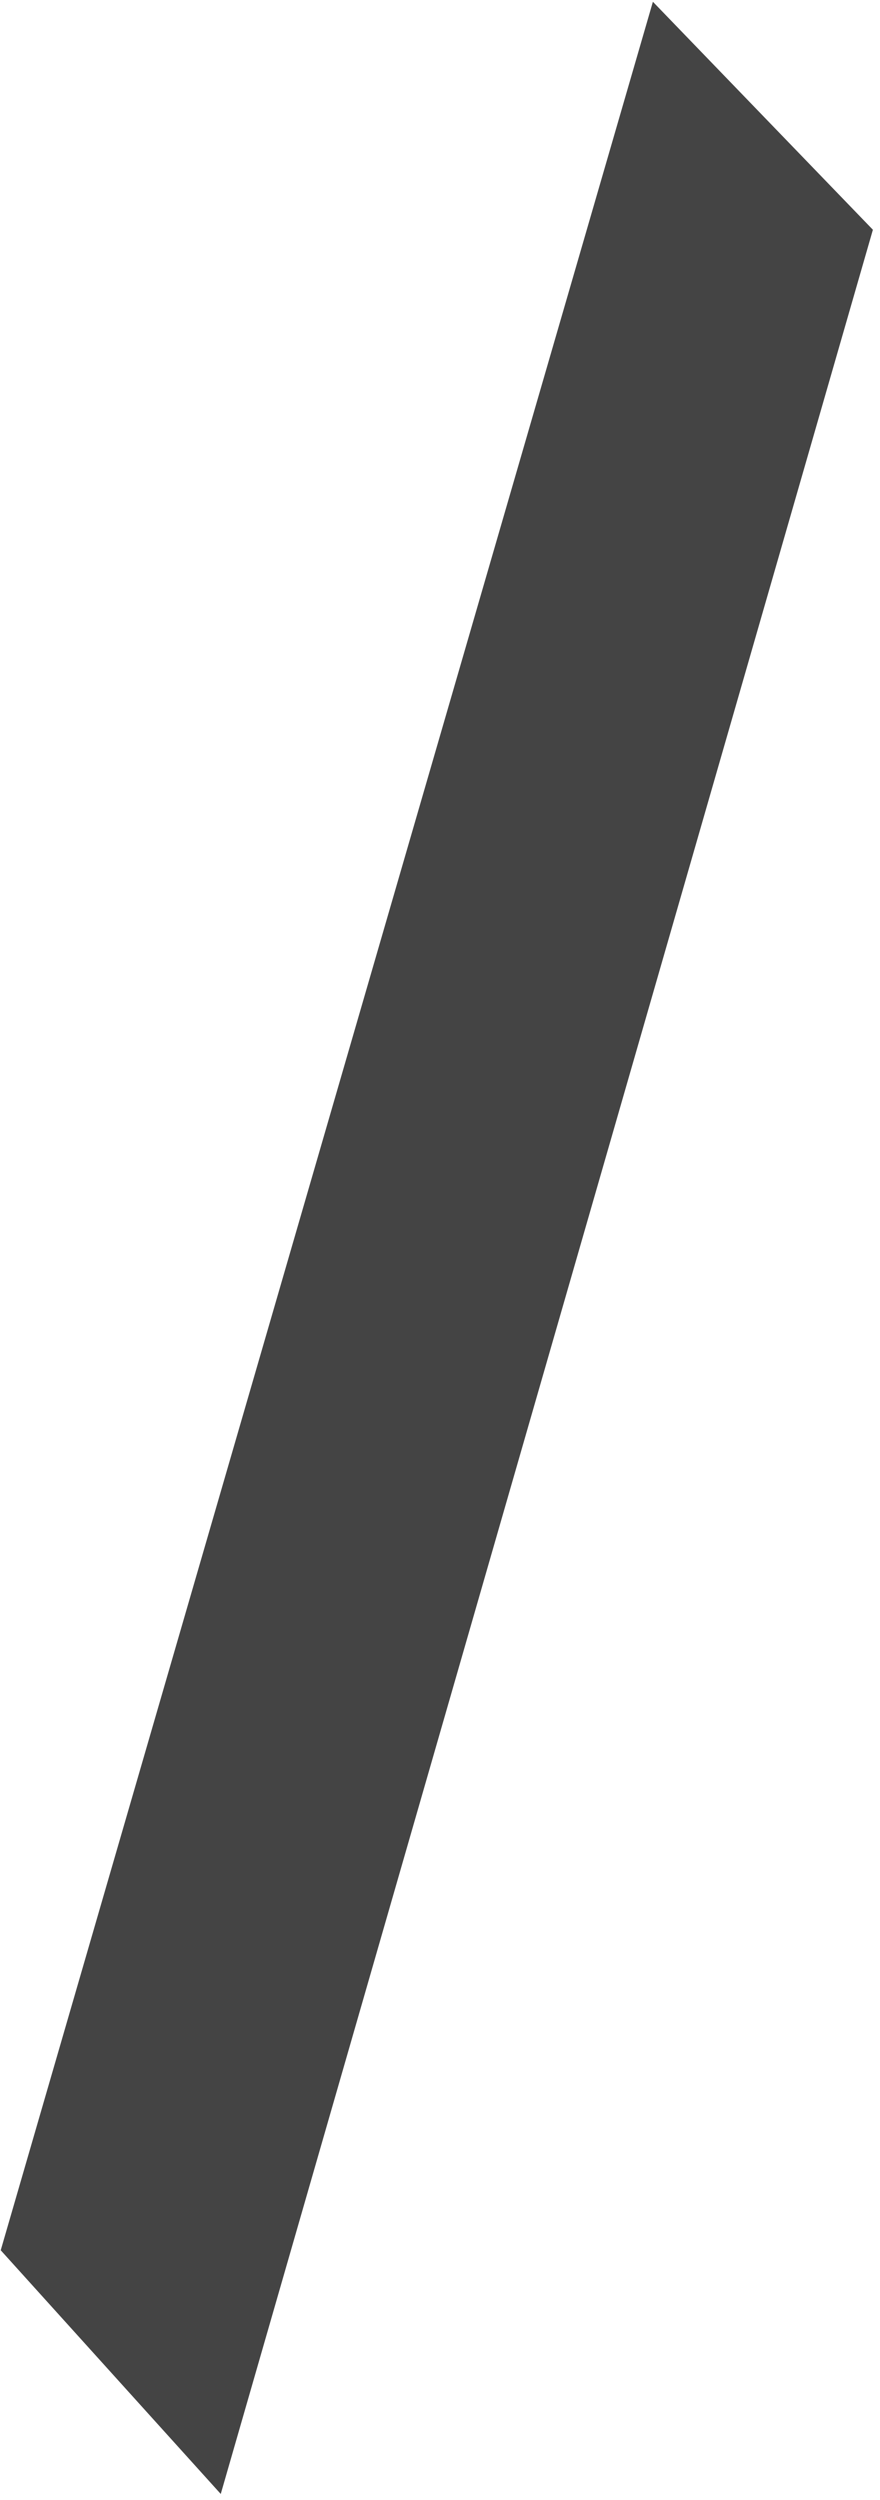 <?xml version="1.0" encoding="UTF-8"?> <svg xmlns="http://www.w3.org/2000/svg" width="56" height="159" viewBox="0 0 56 159" fill="none"><path d="M41.548 0.112L55.548 14.612L14.048 158.612L0.046 143.112L41.548 0.112Z" fill="#444444"></path></svg> 